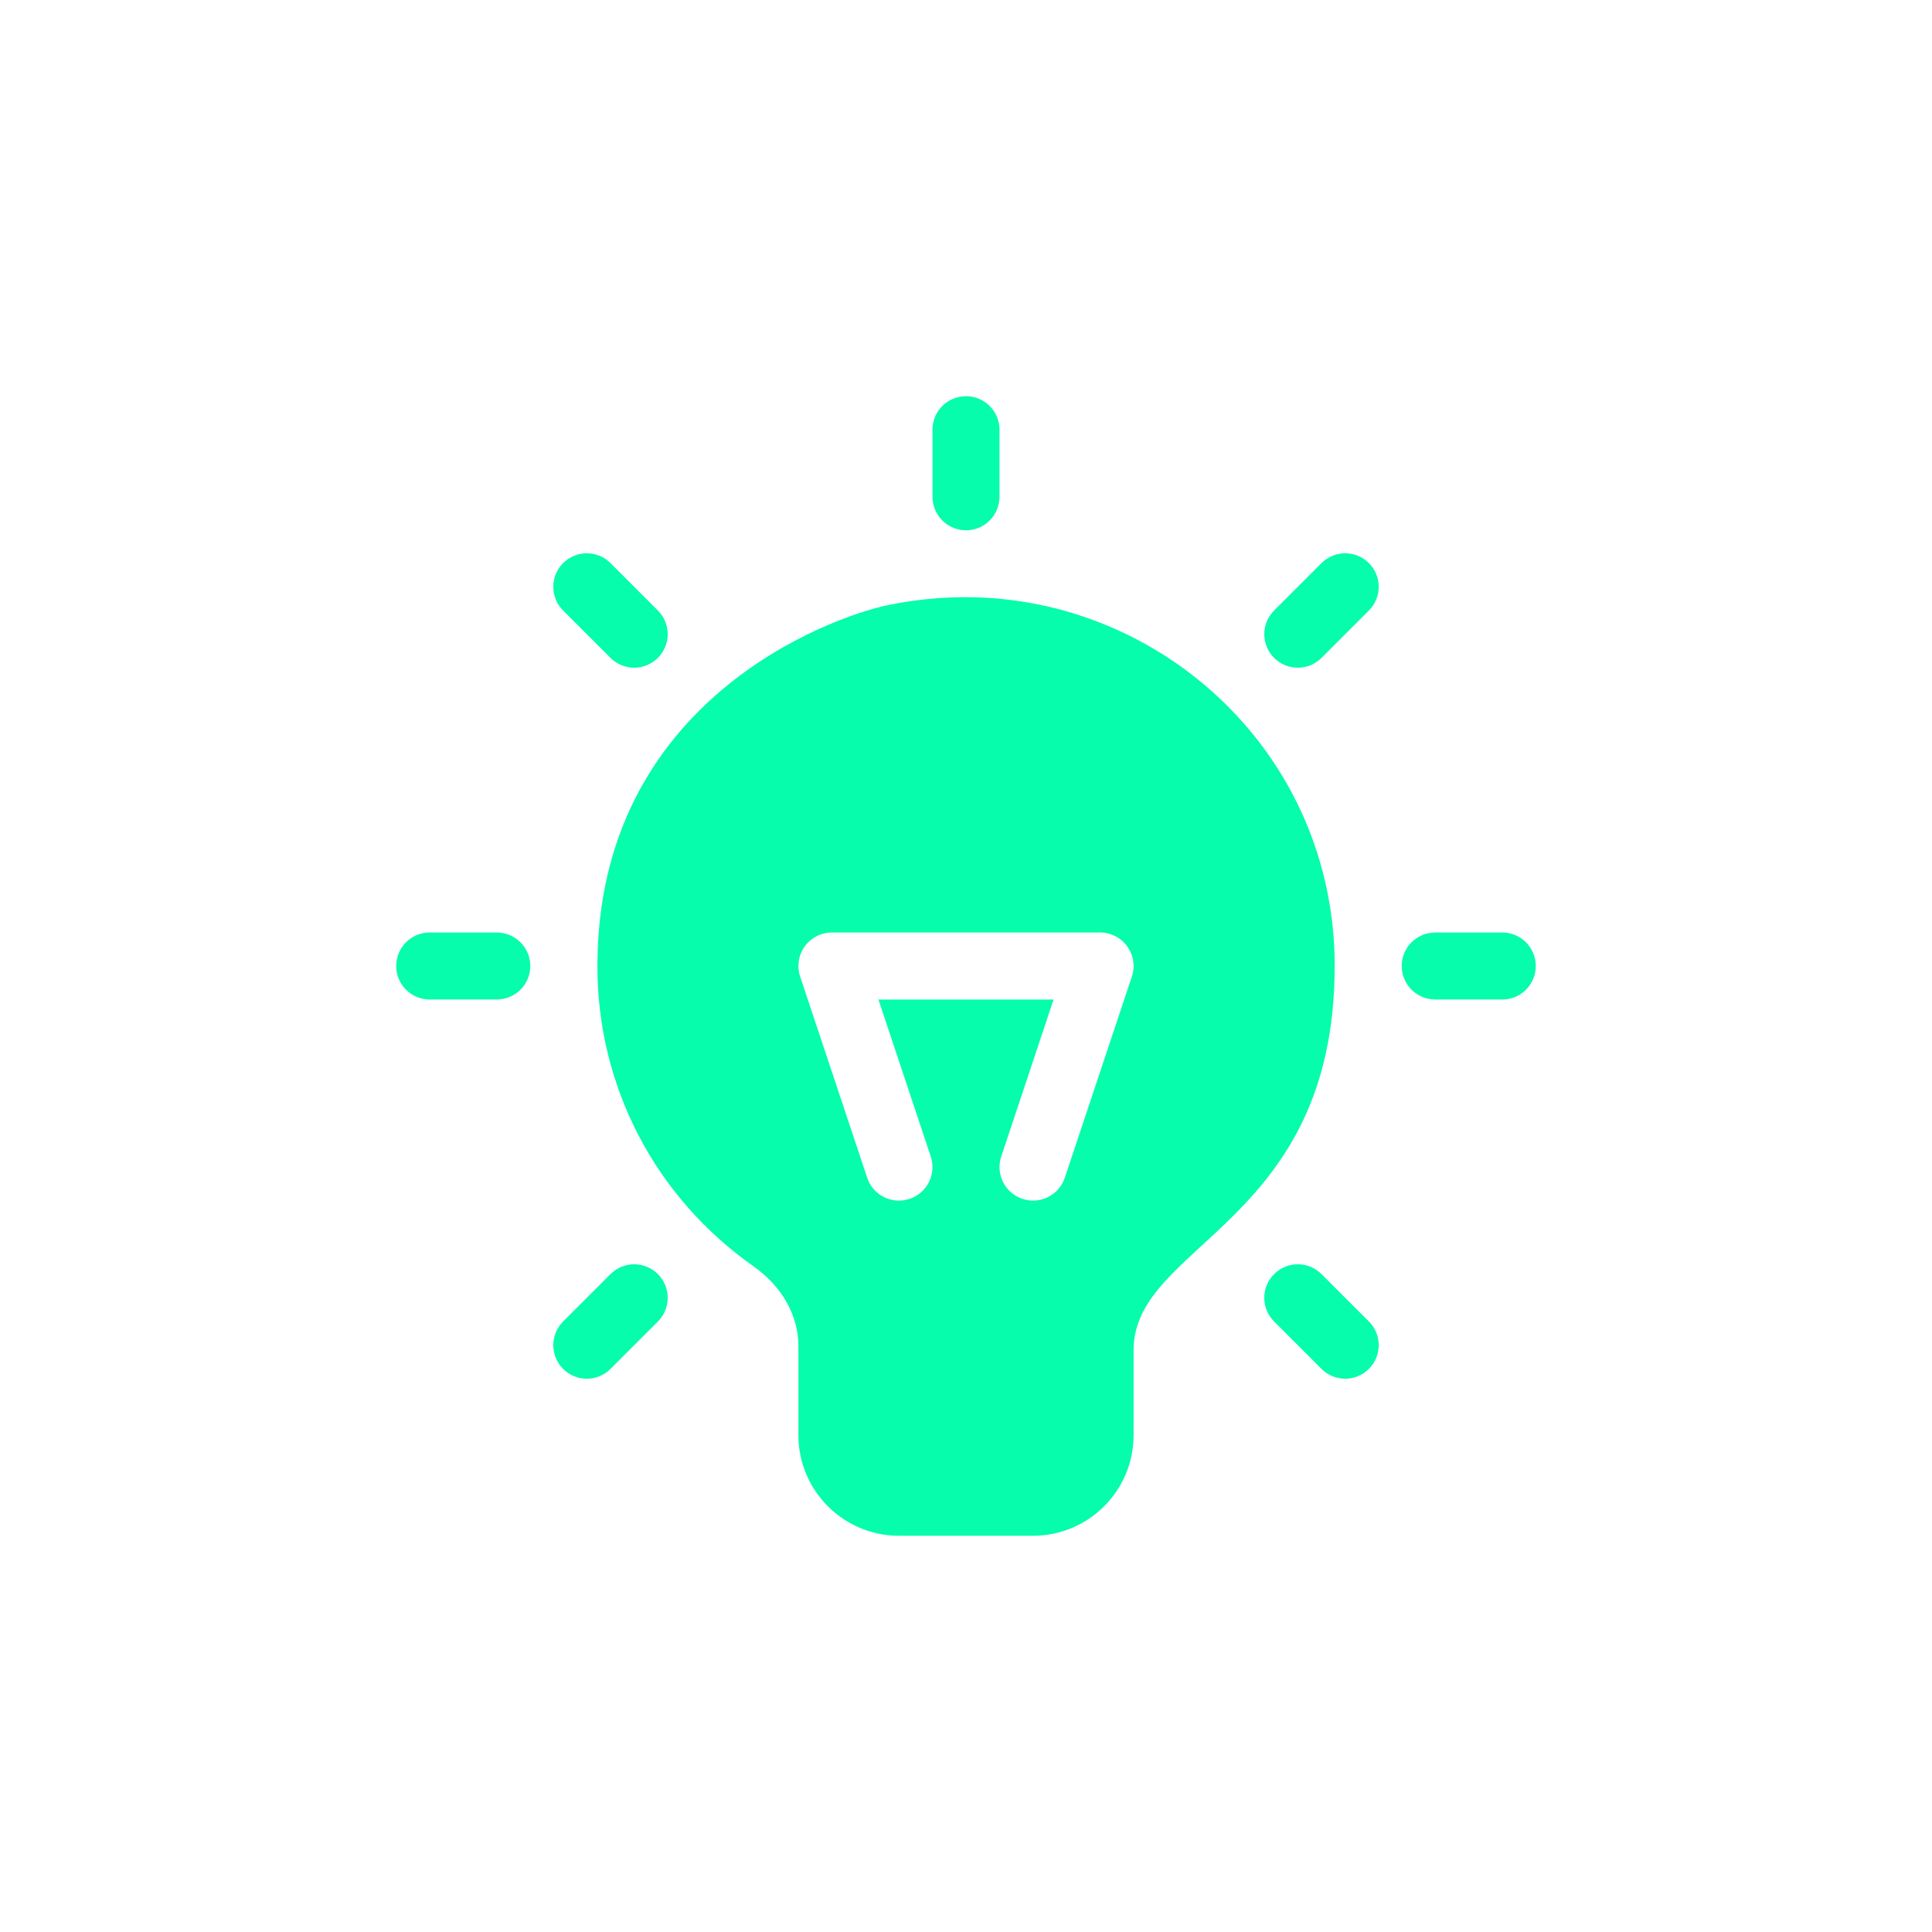 <svg width="82" height="82" viewBox="0 0 82 82" fill="none" xmlns="http://www.w3.org/2000/svg">
<path d="M40.972 25.346C39.863 25.346 38.742 25.462 37.627 25.696C35.268 26.204 25.355 29.713 25.355 41.015C25.355 46.069 27.768 50.789 32.009 53.767C33.202 54.617 33.887 55.842 33.887 57.132V60.916C33.887 63.269 35.802 65.183 38.155 65.183H43.845C46.199 65.183 48.113 63.269 48.113 60.916V57.302C48.113 52.765 56.648 51.973 56.648 41C56.648 32.065 49.356 25.346 40.972 25.346ZM48.039 41.45L45.194 49.986C44.947 50.727 44.145 51.134 43.395 50.884C42.65 50.637 42.248 49.831 42.496 49.085L44.716 42.423H37.284L39.504 49.085C39.752 49.831 39.349 50.637 38.605 50.884C37.852 51.136 37.053 50.73 36.806 49.986L33.961 41.45C33.815 41.017 33.888 40.539 34.155 40.168C34.423 39.797 34.852 39.578 35.309 39.578H46.69C47.147 39.578 47.576 39.797 47.844 40.168C48.111 40.539 48.185 41.017 48.039 41.45ZM21.084 39.578H18.239C17.453 39.578 16.816 40.214 16.816 41C16.816 41.786 17.453 42.422 18.239 42.422H21.084C21.87 42.422 22.507 41.786 22.507 41C22.507 40.214 21.87 39.578 21.084 39.578ZM63.761 39.578H60.916C60.13 39.578 59.493 40.214 59.493 41C59.493 41.786 60.13 42.422 60.916 42.422H63.761C64.547 42.422 65.184 41.786 65.184 41C65.184 40.214 64.547 39.578 63.761 39.578ZM25.912 54.077L23.9 56.088C23.345 56.644 23.345 57.544 23.9 58.1C24.178 58.378 24.542 58.517 24.906 58.517C25.27 58.517 25.634 58.378 25.912 58.1L27.923 56.088C28.479 55.533 28.479 54.633 27.923 54.077C27.367 53.521 26.467 53.521 25.912 54.077ZM56.088 23.9L54.077 25.912C53.521 26.467 53.521 27.367 54.077 27.923C54.355 28.201 54.719 28.34 55.083 28.34C55.446 28.34 55.81 28.201 56.088 27.923L58.1 25.912C58.656 25.356 58.656 24.456 58.1 23.9C57.544 23.344 56.644 23.344 56.088 23.9ZM41 22.507C41.786 22.507 42.422 21.87 42.422 21.084V18.239C42.422 17.453 41.786 16.816 41 16.816C40.214 16.816 39.578 17.453 39.578 18.239V21.084C39.578 21.87 40.214 22.507 41 22.507ZM56.088 54.077C55.533 53.521 54.632 53.521 54.077 54.077C53.521 54.633 53.521 55.533 54.077 56.088L56.088 58.1C56.366 58.378 56.73 58.517 57.094 58.517C57.458 58.517 57.822 58.378 58.1 58.1C58.656 57.544 58.656 56.644 58.1 56.088L56.088 54.077ZM25.912 27.923C26.189 28.201 26.554 28.34 26.918 28.34C27.282 28.34 27.645 28.201 27.923 27.923C28.479 27.367 28.479 26.467 27.923 25.912L25.912 23.9C25.356 23.345 24.456 23.345 23.9 23.9C23.345 24.456 23.345 25.356 23.9 25.912L25.912 27.923Z" fill="#06FDAB"/>
</svg>
